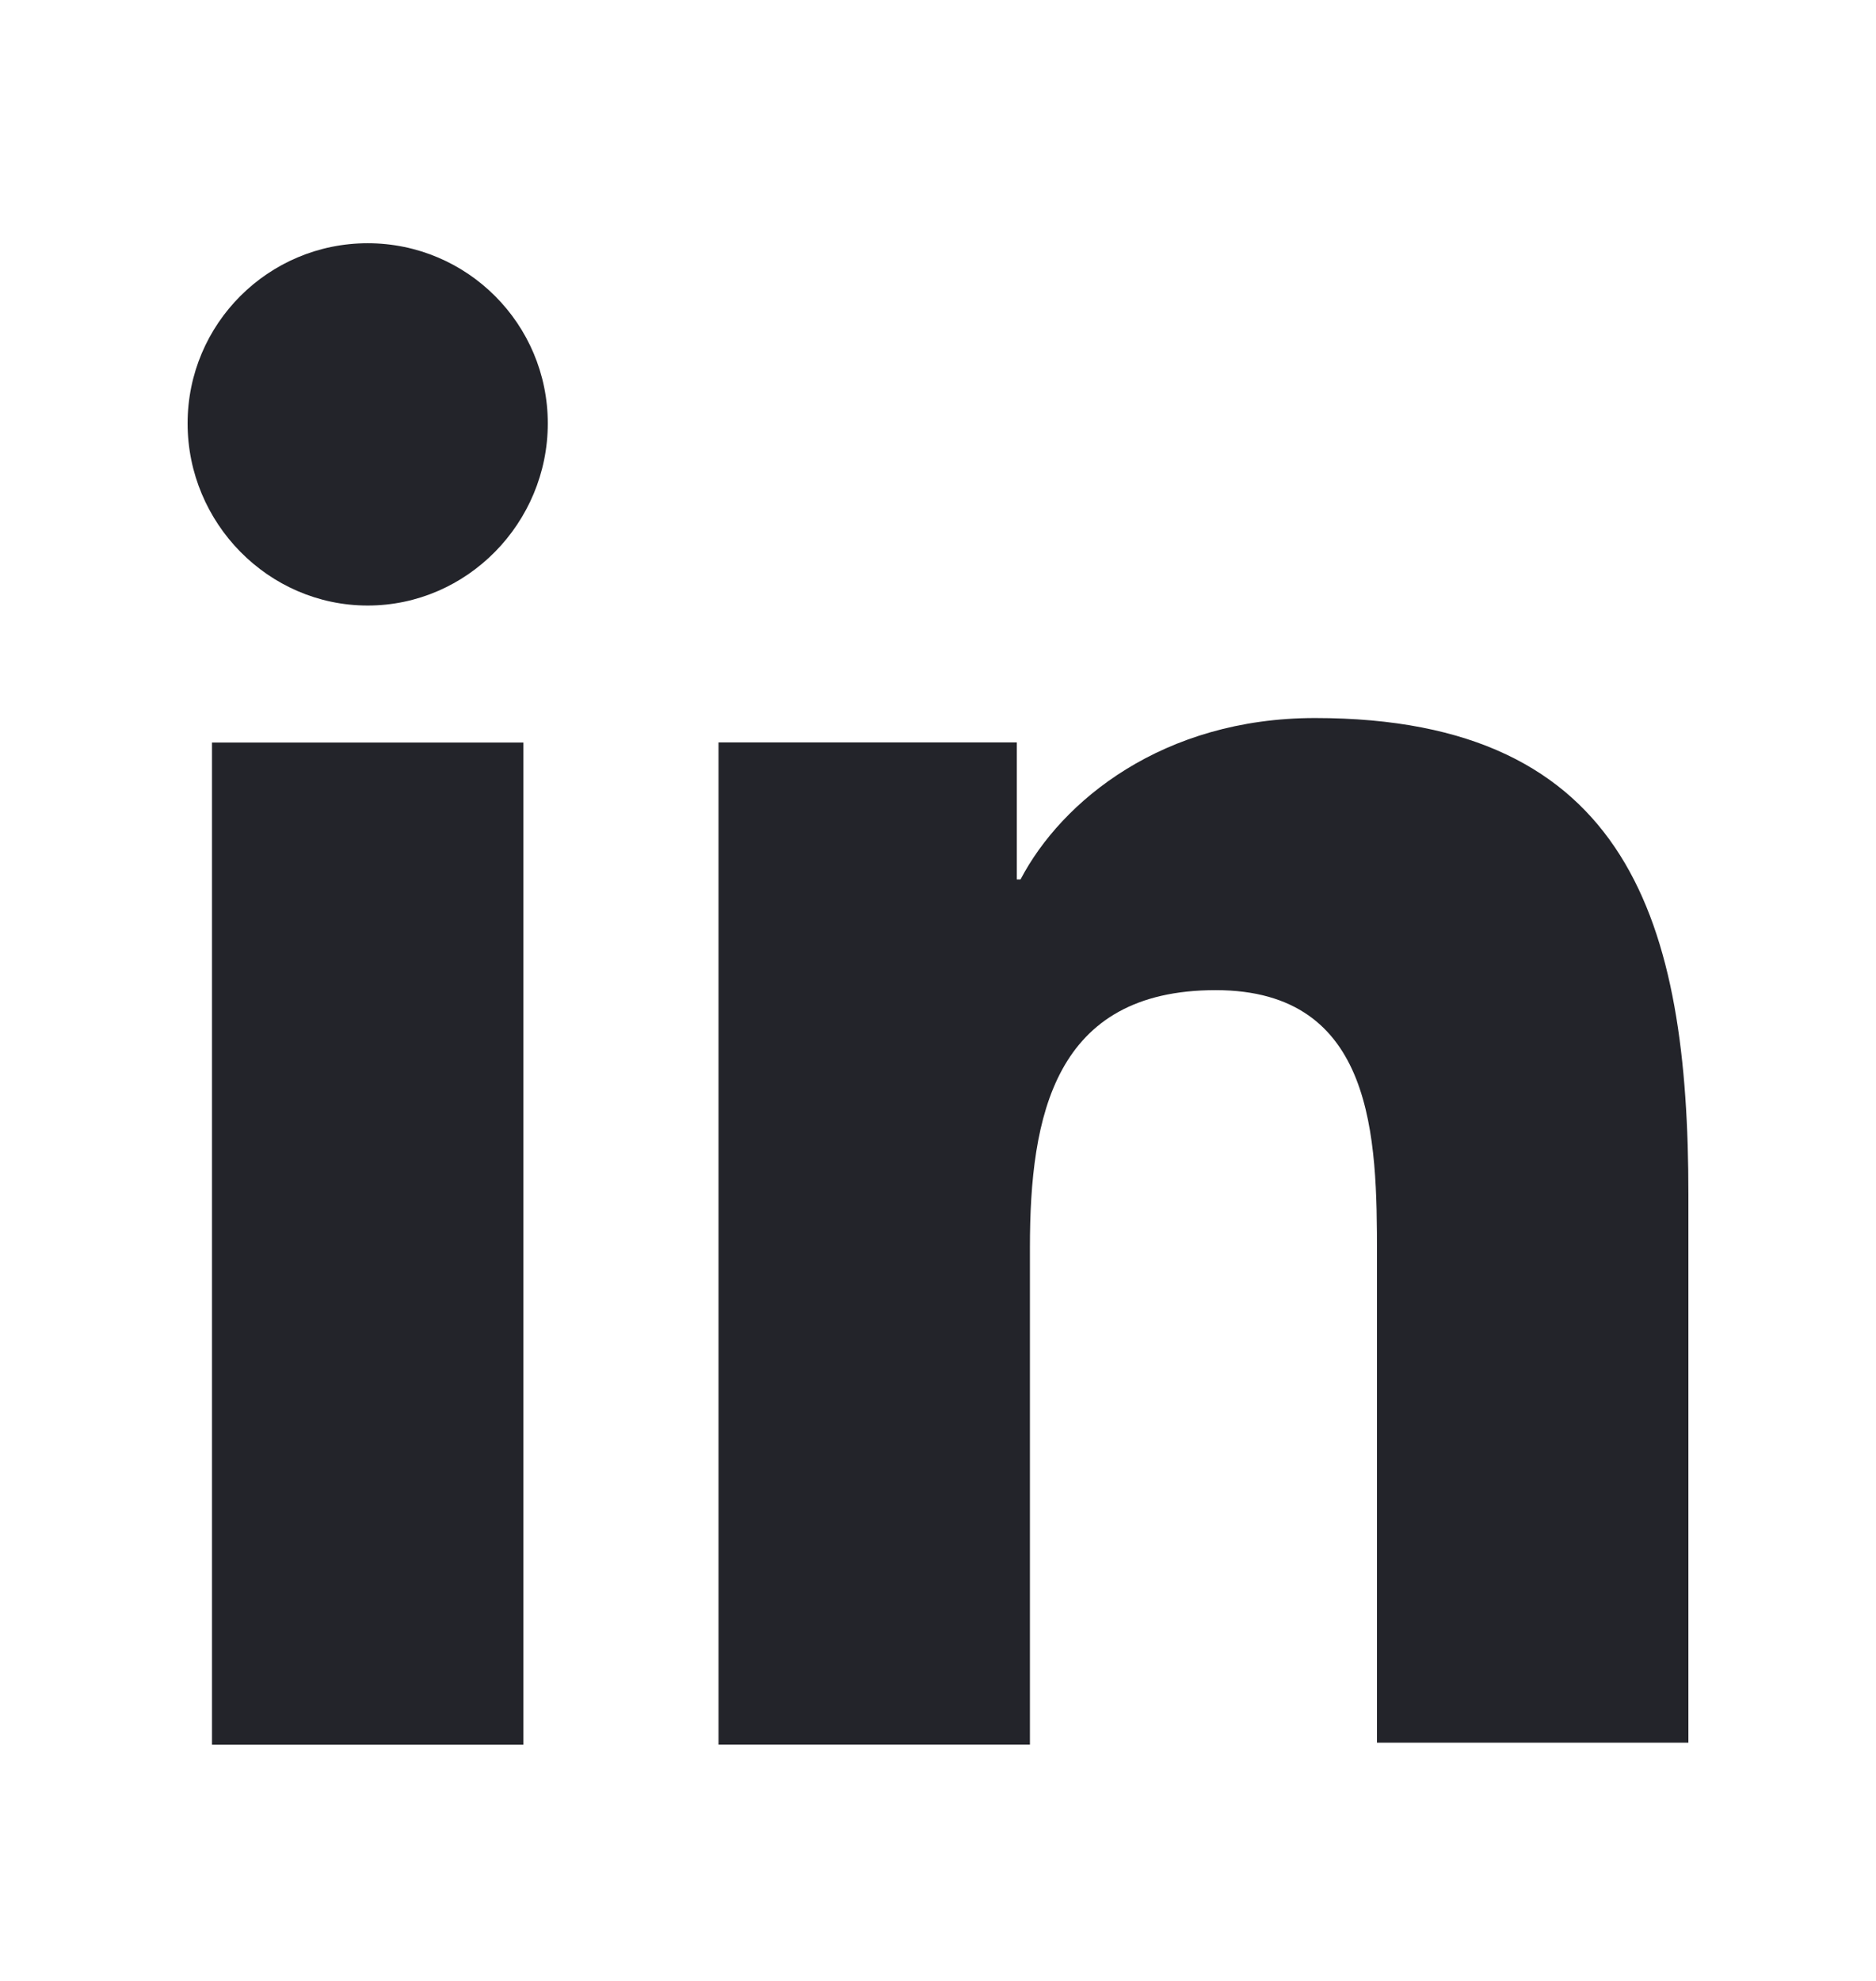 <svg width="18" height="19" viewBox="0 0 18 19" fill="none" xmlns="http://www.w3.org/2000/svg">
<g id="fi_3128219">
<g id="_x31_0.Linkedin">
<path id="Vector" d="M16.2 16.733V11.459C16.2 8.867 15.642 6.887 12.618 6.887C11.16 6.887 10.188 7.679 9.792 8.435H9.756V7.121H6.894V16.733H9.882V11.963C9.882 10.703 10.116 9.497 11.664 9.497C13.194 9.497 13.212 10.919 13.212 12.035V16.715H16.2V16.733Z" fill="#23242A"/>
<path id="Vector_2" d="M2.034 7.122H5.022V16.734H2.034V7.122Z" fill="#23242A"/>
<path id="Vector_3" d="M3.528 2.333C2.574 2.333 1.8 3.107 1.8 4.061C1.8 5.016 2.574 5.808 3.528 5.808C4.482 5.808 5.256 5.016 5.256 4.061C5.256 3.107 4.482 2.333 3.528 2.333Z" fill="#23242A"/>
</g>
</g>
</svg>
